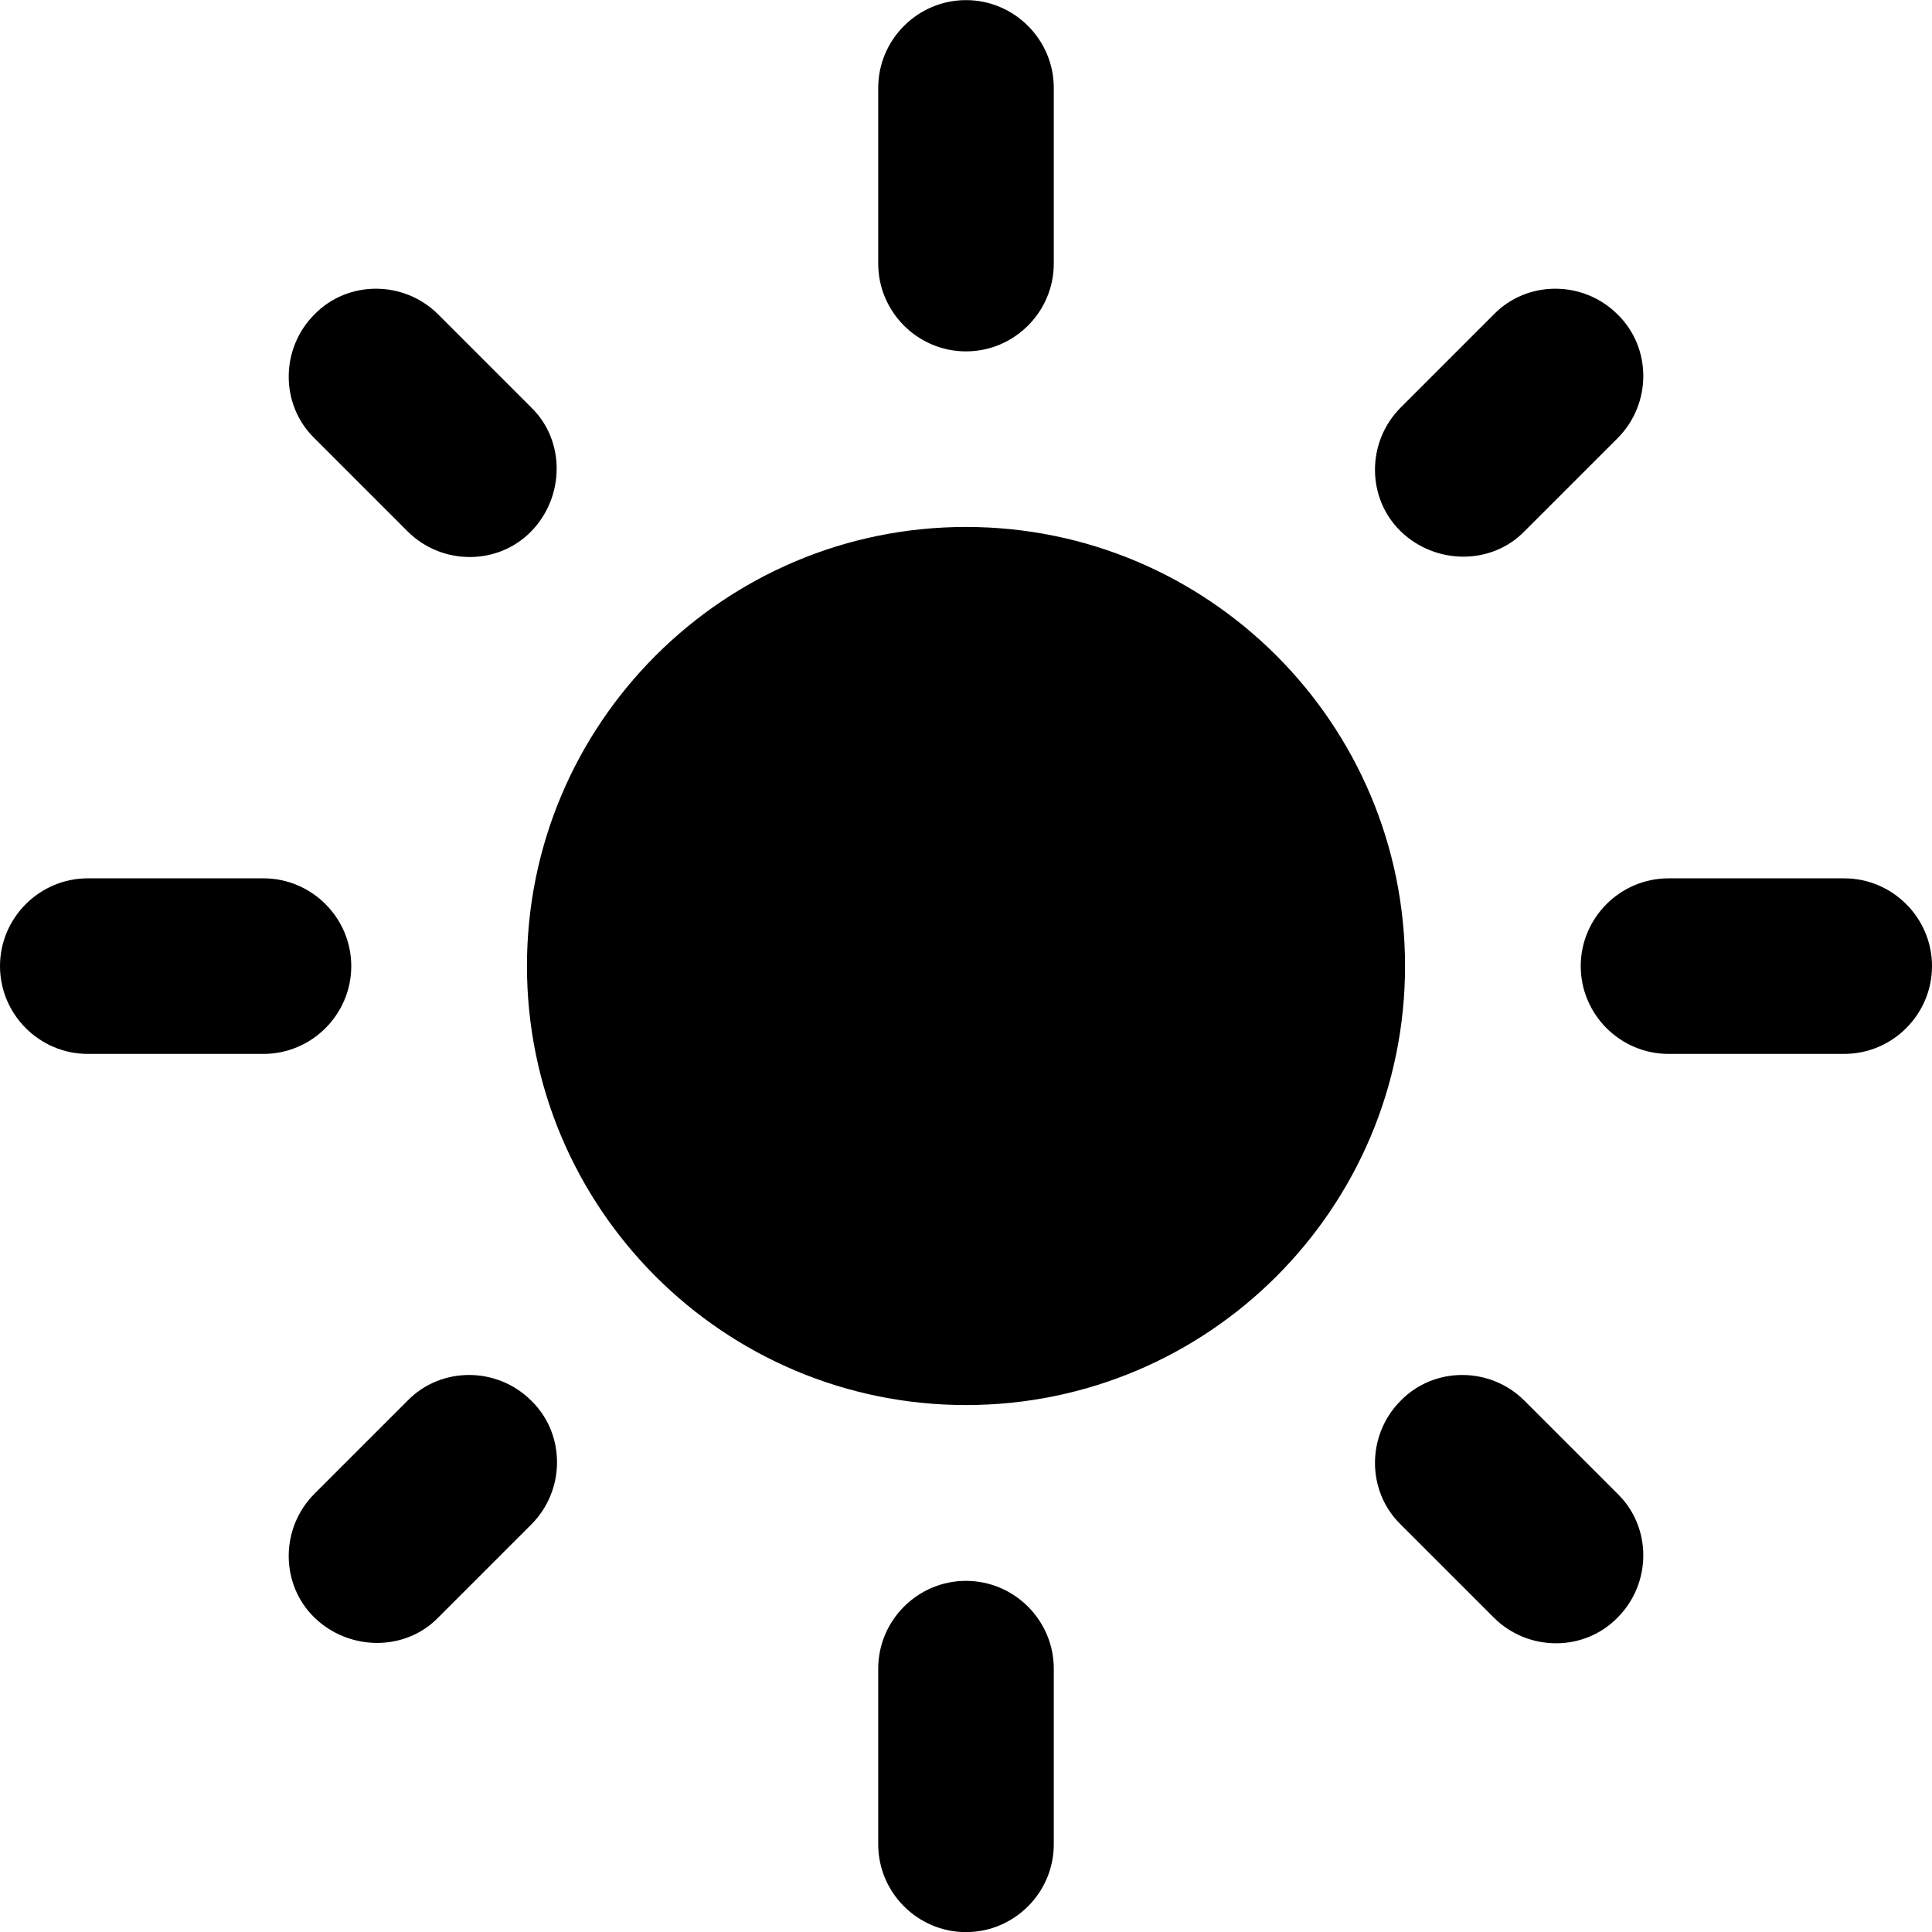 <svg height="16" viewBox="0 0 16 16" width="16" xmlns="http://www.w3.org/2000/svg"><path d="m8 4.364c-2.007 0-3.636 1.629-3.636 3.636 0 2.007 1.629 3.636 3.636 3.636 2.007 0 3.636-1.629 3.636-3.636 0-2.007-1.629-3.636-3.636-3.636zm-7.273 4.364h1.455c.4 0 .727-.327.727-.727s-.327-.727-.727-.727h-1.455c-.4 0-.727.327-.727.727s.327.727.727.727zm13.091 0h1.455c.4 0 .727-.327.727-.727s-.327-.727-.727-.727h-1.455c-.4 0-.727.327-.727.727s.327.727.727.727zm-6.545-8v1.455c0 .4.327.727.727.727s.727-.327.727-.727v-1.455c0-.4-.327-.727-.727-.727s-.727.327-.727.727zm0 13.091v1.455c0 .4.327.727.727.727s.727-.327.727-.727v-1.455c0-.4-.327-.727-.727-.727s-.727.327-.727.727zm-3.644-11.215c-.284-.284-.749-.284-1.025 0-.284.284-.284.749 0 1.025l.771.771c.284.284.749.284 1.025 0s.284-.749 0-1.025zm8.996 8.996c-.284-.284-.749-.284-1.025 0-.284.284-.284.749 0 1.025l.771.771c.284.284.749.284 1.025 0 .284-.284.284-.749 0-1.025zm.771-7.971c.284-.284.284-.749 0-1.025-.284-.284-.749-.284-1.025 0l-.771.771c-.284.284-.284.749 0 1.025s.749.284 1.025 0zm-8.996 8.996c.284-.284.284-.749 0-1.025-.284-.284-.749-.284-1.025 0l-.771.771c-.284.284-.284.749 0 1.025.284.276.749.284 1.025 0z"/></svg>